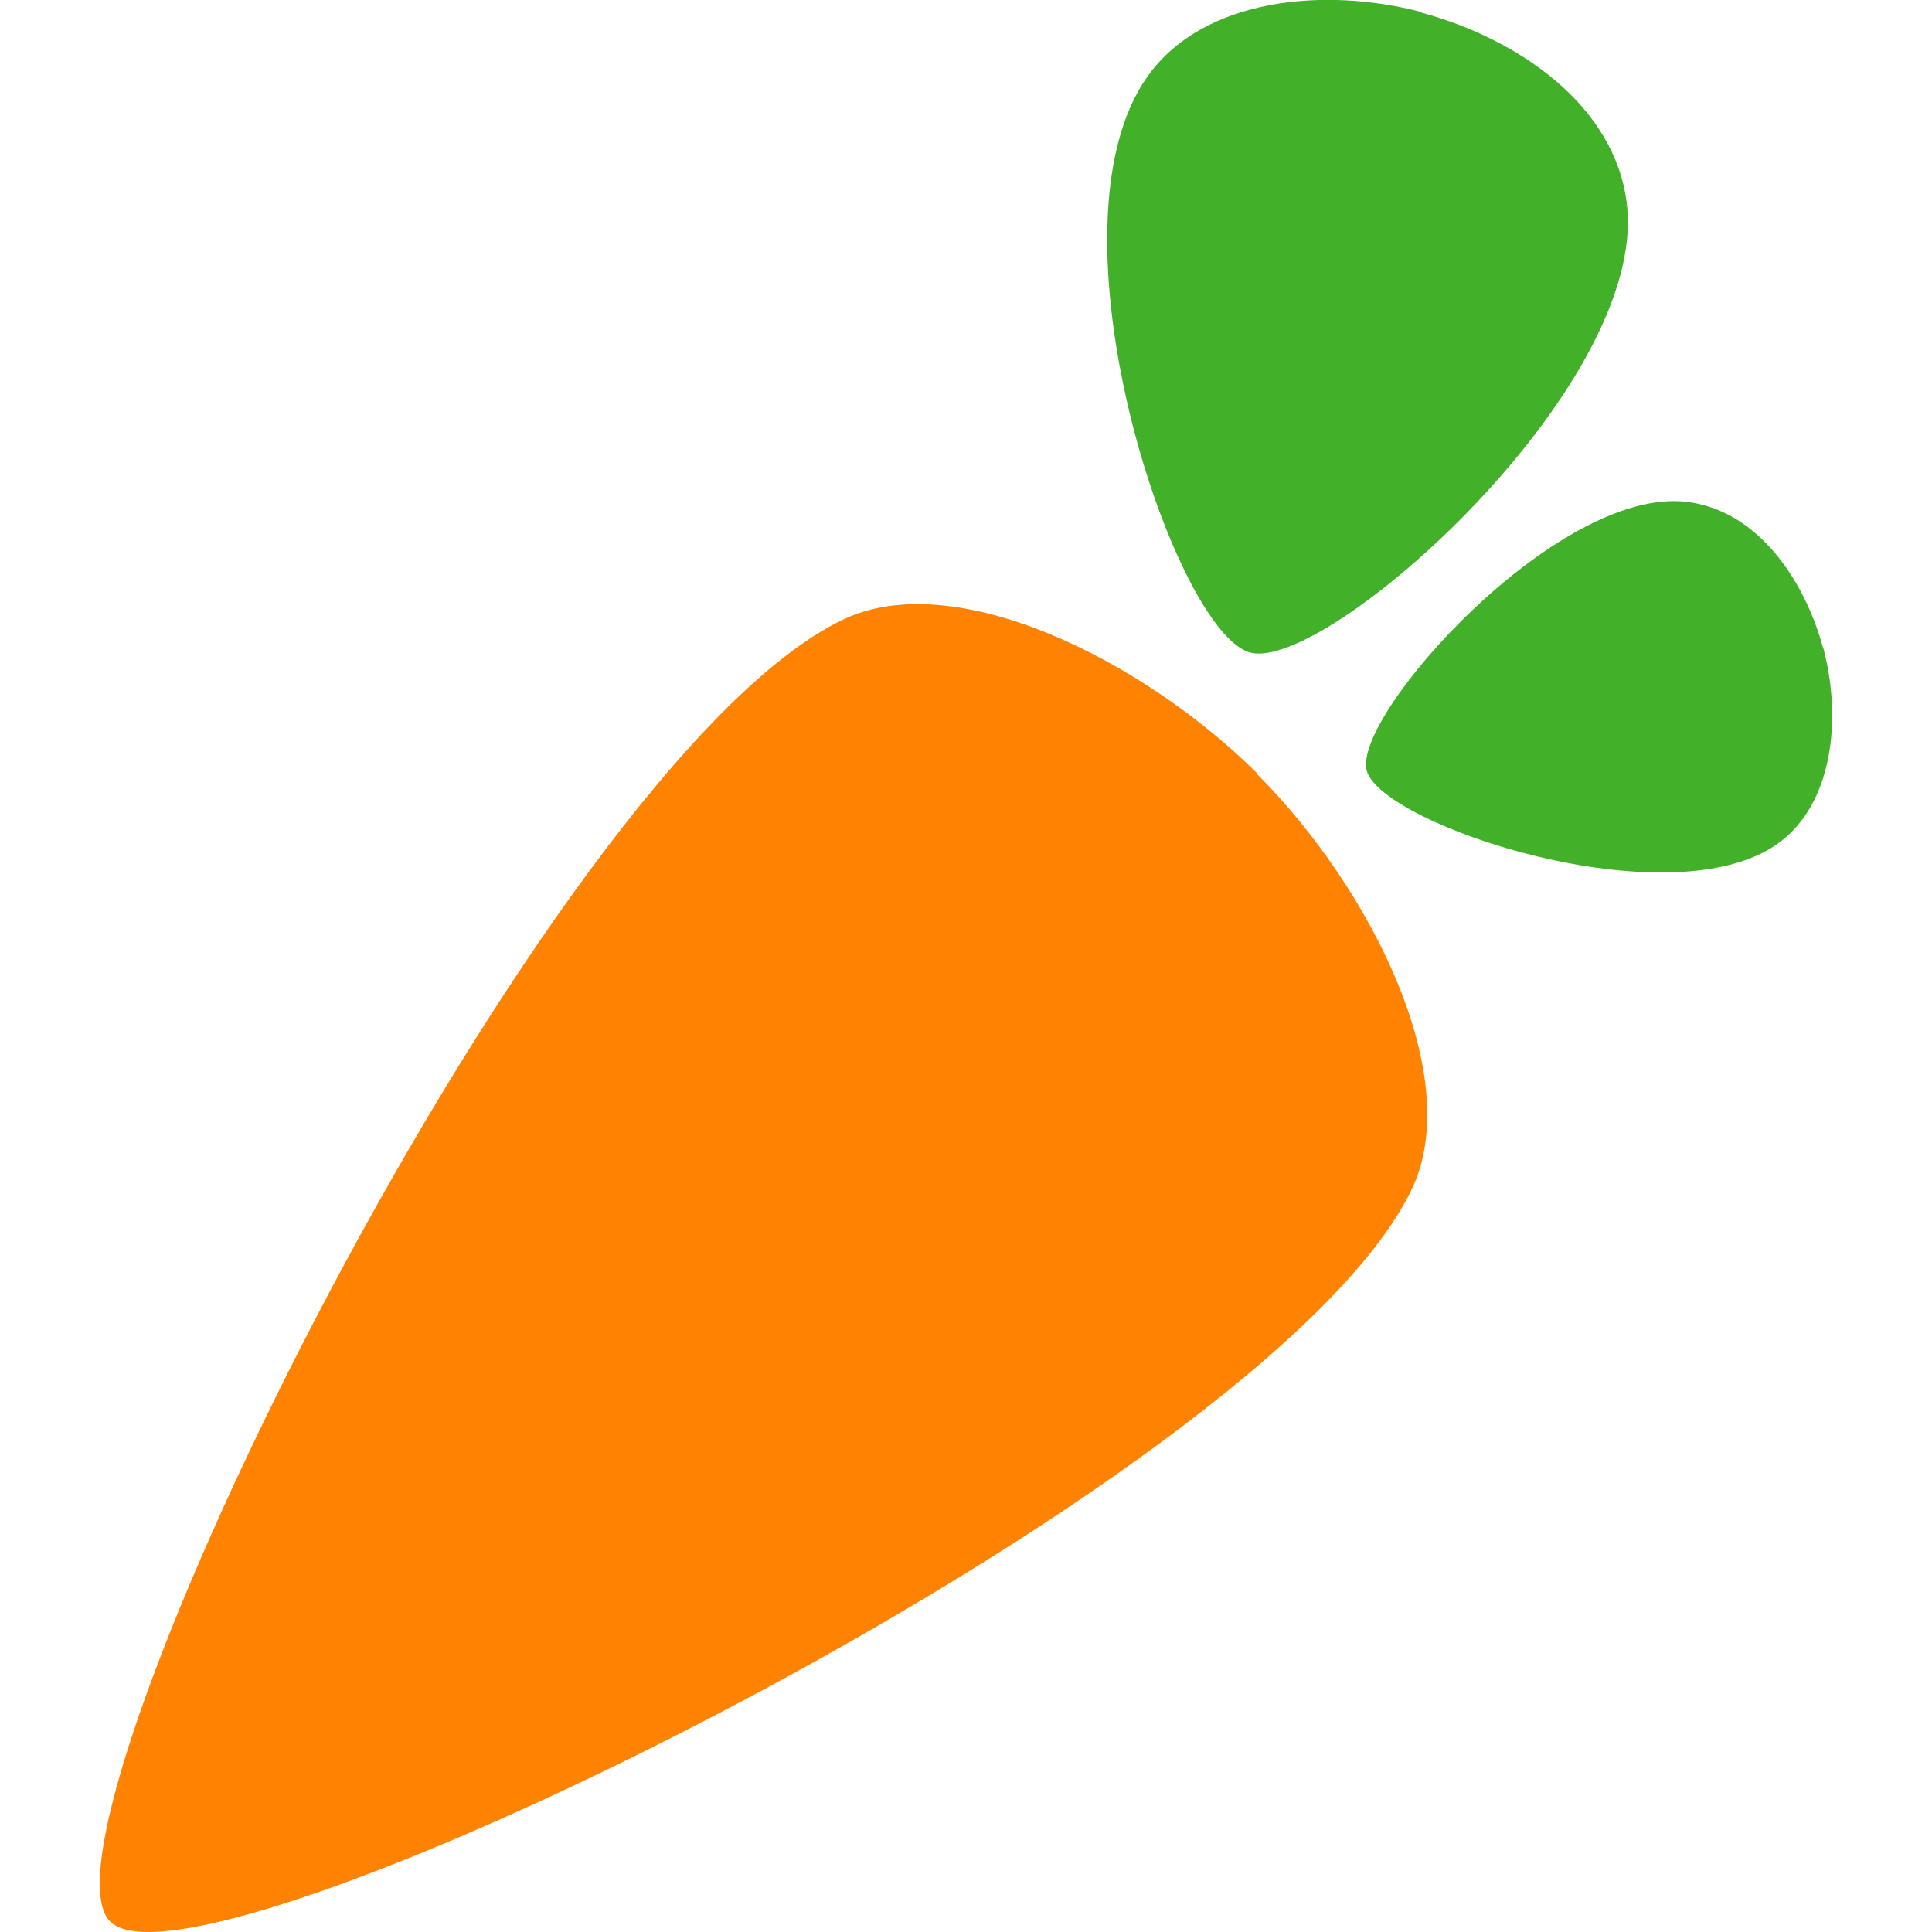 <svg xmlns="http://www.w3.org/2000/svg" width="64" height="64" fill-rule="evenodd"><path d="M41.655 25.653c3.788 3.806 6.884 10.038 5.112 13.74C42.026 49.296 6.655 66.66 3.65 63.655s14.373-38.39 24.275-43.13c3.703-1.773 9.936 1.325 13.742 5.113l-.012.015z" fill="#ff8200"/><path d="M60.394 21.473c-.616-2.278-2.185-4.58-4.53-4.85-4.298-.5-11.072 7.098-10.59 8.902s10.054 4.982 13.63 2.413c1.843-1.324 2.102-4.185 1.497-6.466l-.008.002zM47.093.42c3.193.864 6.418 3.065 6.8 6.35.7 6.025-9.952 15.524-12.48 14.846S34.426 7.52 38.03 2.508C39.886-.075 43.897-.44 47.094.4l-.001.012z" fill="#43b02a"/></svg>